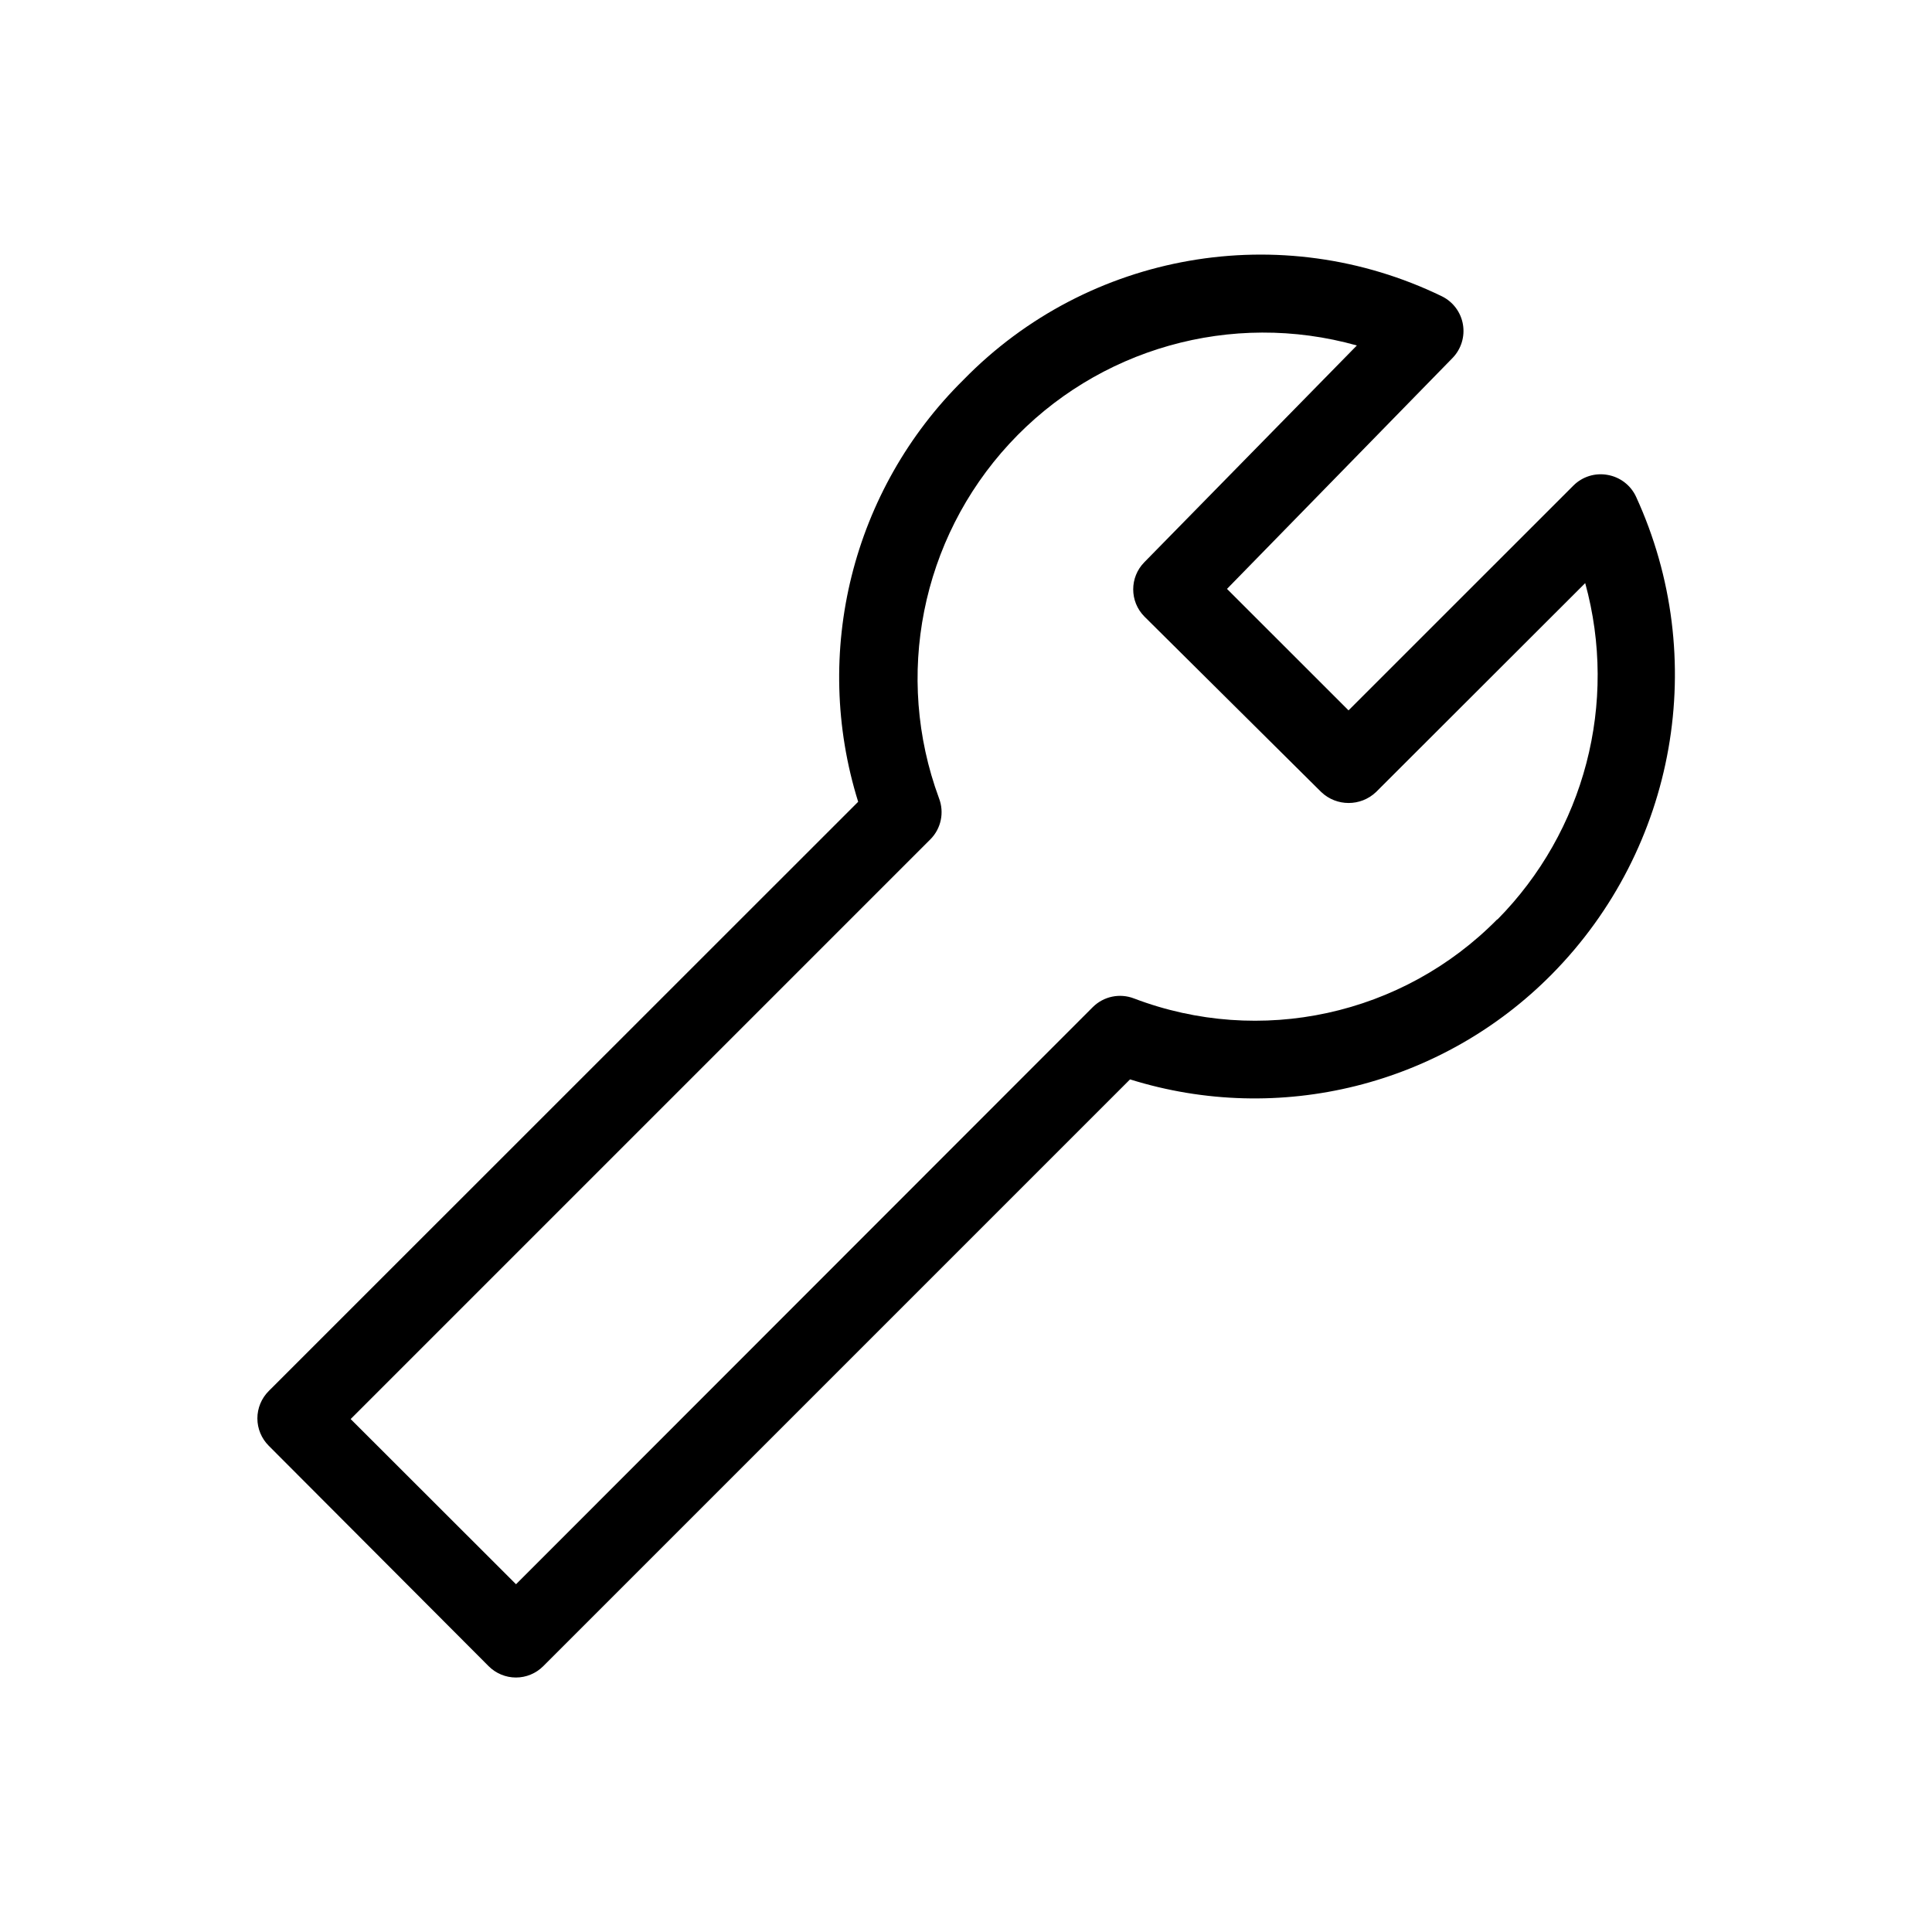 <svg height="32" width="32" xmlns="http://www.w3.org/2000/svg"><path d="m26.627 7.866c-.206-.038-.418.028-.566.176l-3.725 3.724-2.013-2.012 3.735-3.824c.143-.147.207-.353.173-.555s-.163-.375-.346-.466c-2.664-1.295-5.858-.738-7.927 1.382-1.843 1.82-2.516 4.517-1.744 6.989l-9.763 9.76c-.12.12-.188.283-.188.453s.068.333.188.453l3.642 3.651c.12.12.283.188.453.188.169 0 .332-.068.452-.188l9.719-9.719c2.472.773 5.169.1 6.989-1.744 2.062-2.09 2.617-5.238 1.392-7.907-.088-.19-.264-.325-.471-.361zm-1.827 7.36c-1.567 1.592-3.928 2.107-6.016 1.312-.237-.092-.505-.036-.685.144l-9.552 9.558-2.739-2.736 9.6-9.6c.18-.179.236-.448.144-.685-.745-2.019-.295-4.286 1.165-5.868s3.684-2.211 5.757-1.629l-3.52 3.59c-.246.249-.246.65 0 .899l2.931 2.909c.254.24.651.24.905 0l3.466-3.462c.546 1.984-.009 4.11-1.456 5.574z"/></svg>